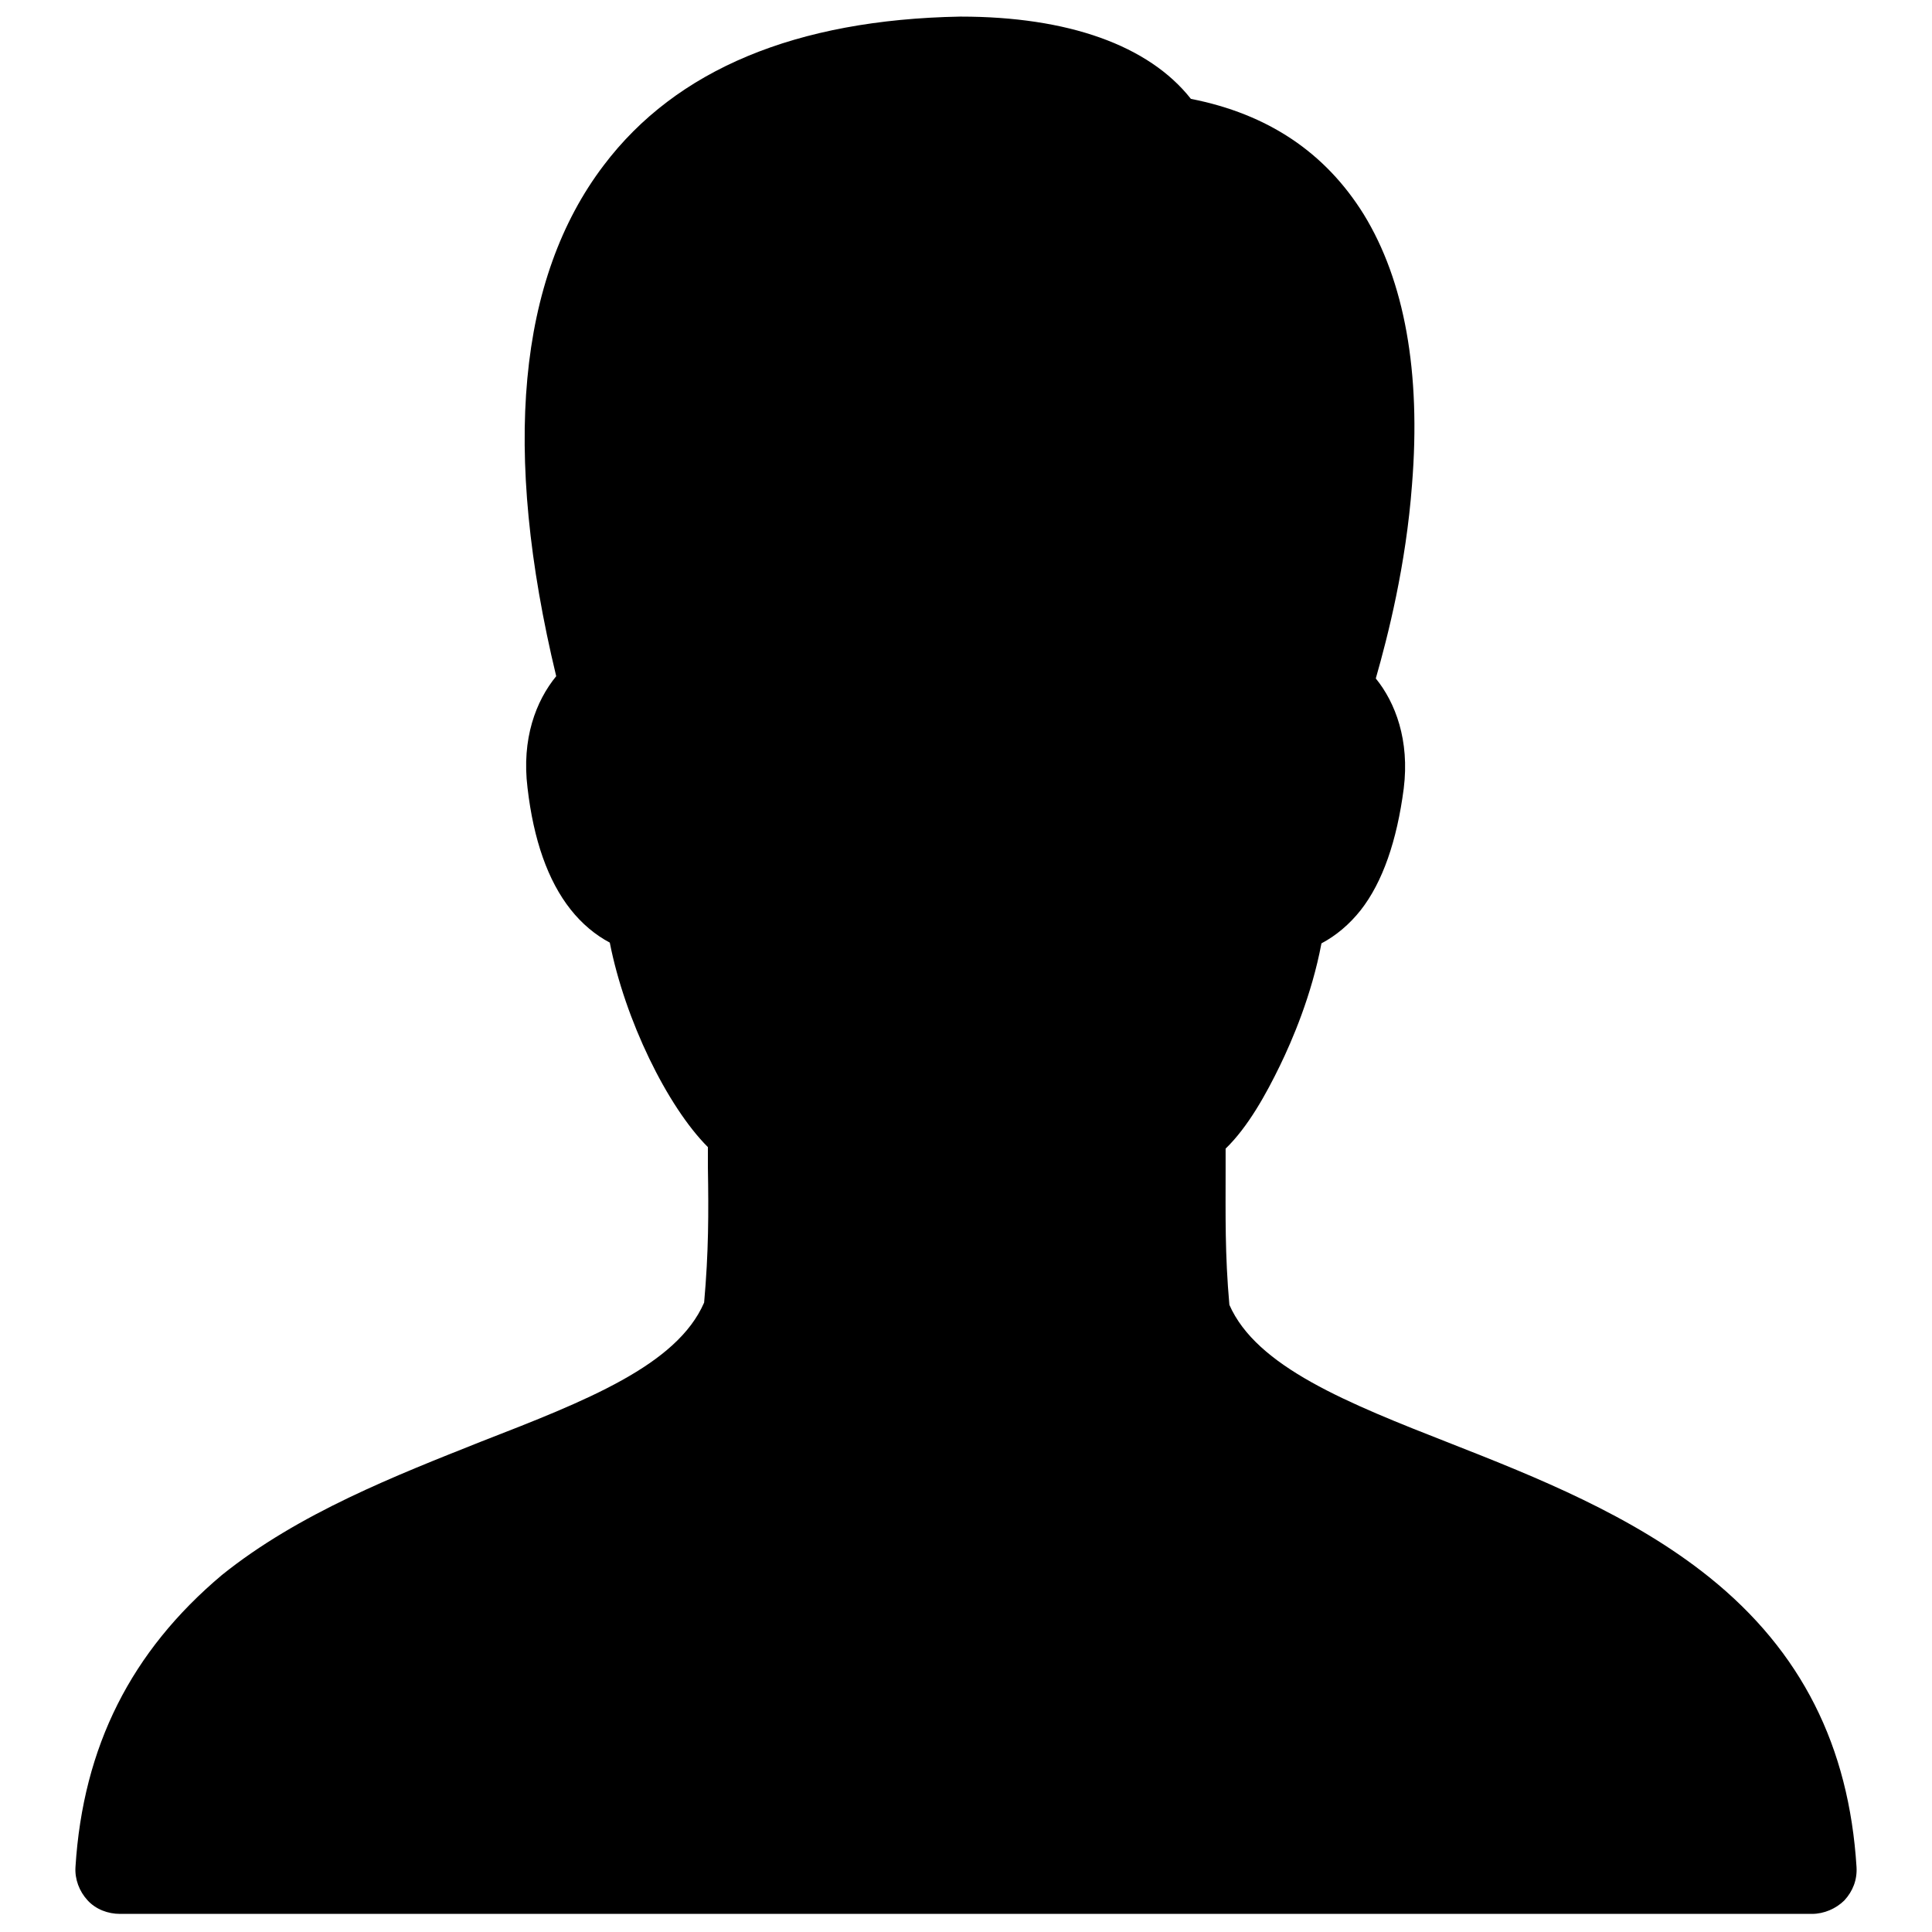 <?xml version="1.0" encoding="utf-8"?>
<!-- Svg Vector Icons : http://www.onlinewebfonts.com/icon -->
<!DOCTYPE svg PUBLIC "-//W3C//DTD SVG 1.1//EN" "http://www.w3.org/Graphics/SVG/1.1/DTD/svg11.dtd">
<svg version="1.1" xmlns="http://www.w3.org/2000/svg" xmlns:xlink="http://www.w3.org/1999/xlink" x="0px" y="0px" viewBox="0 0 256 256" enable-background="new 0 0 256 256" xml:space="preserve">
<g><g><path fill="#000000" d="M246,247.4c-1-16-7.3-28.6-19.5-38.4c-10.2-8.2-23-13.3-34.2-17.7c-13.8-5.4-25.8-10.2-29.4-18.4c-0.6-6.7-0.5-11.9-0.5-17.9c0-0.9,0-1.8,0-2.8c3-2.9,5.4-7.3,7.2-11c1.6-3.3,4.2-9.3,5.5-16.2c1.9-1,3.7-2.5,5.2-4.4c2.9-3.7,4.8-9.2,5.7-16.1c0.8-6.4-1.1-11.4-3.7-14.6c1.6-5.6,4-15,4.8-25.7c1.2-14.9-1-27-6.4-35.8c-5.1-8.2-12.7-13.3-22.9-15.3c-5.6-7.1-16.3-10.9-30.5-10.9c0,0-0.1,0-0.1,0c-21.7,0.4-37.6,7-47.2,19.7c-11.4,15-13.5,37.8-6.3,67.7c-2.7,3.3-4.6,8.3-3.8,14.8c0.8,6.9,2.7,12.3,5.7,16.1c1.5,1.9,3.3,3.4,5.2,4.4c2,10.2,7.6,21.7,13,27.1c0,0.9,0,1.8,0,2.7c0.1,6,0.1,11.2-0.5,17.9c-3.6,8.3-15.6,13-29.5,18.4c-11.3,4.5-24.2,9.5-34.4,17.7C17.4,218.8,11,231.4,10,247.4c-0.1,1.6,0.5,3.2,1.6,4.4c1.1,1.2,2.7,1.8,4.3,1.8h224.2c1.6,0,3.2-0.7,4.3-1.8C245.5,250.6,246.1,249.1,246,247.4z"/></g></g>
</svg>